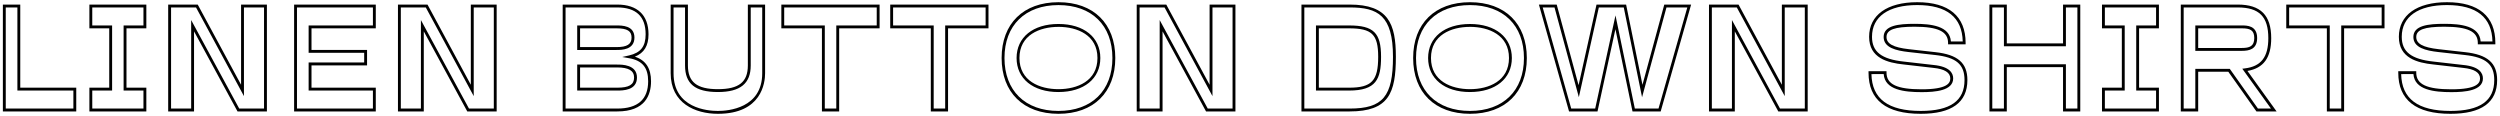 <svg xmlns="http://www.w3.org/2000/svg" viewBox="0 0 652.577 30.283"><defs><style>.cls-1{fill:none;}</style></defs><g id="レイヤー_2" data-name="レイヤー 2"><g id="レイヤー_1-2" data-name="レイヤー 1"><path d="M19.905,29.088H.75V1.194H5.29V22.886H19.905Zm-18.4-.75H19.155v-4.7H4.54V1.944H1.5Z"/><path d="M38.2,29.088H23.333v-6.2h5.181V7.4H23.333v-6.2H38.2V7.4H33.015v15.49H38.2Zm-14.113-.75H37.446v-4.7H32.265V6.646h5.181v-4.7H24.083v4.7h5.181v16.99H24.083Z"/><path d="M69.671,29.088H62l-11.35-20.9v20.9H43.9V1.194h7.713L62.928,22.126V1.194h6.743Zm-7.228-.75h6.478V1.944H63.678V25.092L51.17,1.944H44.654V28.338H49.9V5.235Z"/><path d="M98.093,29.088H76.772V1.194H98.093V7.4H81.312v5.63h14.5v4.036h-14.5v5.824H98.093Zm-20.571-.75H97.343v-4.7H80.562V16.312h14.5V13.776h-14.5V6.646H97.343v-4.7H77.522Z"/><path d="M129.646,29.088h-7.674l-11.35-20.9v20.9h-6.743V1.194h7.714L122.9,22.126V1.194h6.743Zm-7.228-.75H128.9V1.944h-5.243V25.092L111.146,1.944h-6.517V28.338h5.243V5.236Z"/><path d="M161.135,29.088H146.879V1.194h14.256c5.254,0,8.147,2.757,8.147,7.761,0,2.992-1.14,4.876-3.566,5.837,2.839.921,4.223,3.033,4.223,6.42C169.939,24.805,168.412,29.088,161.135,29.088Zm-13.506-.75h13.506c5.344,0,8.054-2.4,8.054-7.126,0-3.557-1.526-5.411-4.948-6.011l-1.825-.32,1.806-.414c3.021-.7,4.31-2.343,4.31-5.512,0-4.652-2.489-7.011-7.4-7.011H147.629Zm13.506-4.7H150.668V16.854H161.1c1.278,0,5.169,0,5.169,3.391S162.538,23.636,161.135,23.636Zm-9.717-.75h9.717c3.071,0,4.381-.79,4.381-2.641,0-1.8-1.405-2.641-4.419-2.641h-9.679Zm9.523-9.844H150.668v-6.4h10.273c1.4,0,4.667,0,4.667,3.16C165.608,13.042,162.218,13.042,160.941,13.042Zm-9.523-.75h9.523c2.746,0,3.917-.744,3.917-2.486,0-1.712-1.134-2.41-3.917-2.41h-9.523Z"/><path d="M187.391,29.707c-5.957,0-12.323-2.78-12.323-10.583V1.194h4.5v15.88c0,4.345,2.34,6.2,7.823,6.2s7.822-1.853,7.822-6.2V1.194h4.5v17.93C199.714,21.606,198.825,29.707,187.391,29.707ZM175.818,1.944v17.18c0,9.124,8.858,9.833,11.573,9.833s11.573-.709,11.573-9.833V1.944h-3v15.13c0,4.74-2.724,6.948-8.572,6.948-5.929,0-8.573-2.143-8.573-6.948V1.944Z"/><path d="M219.049,29.088h-4.5V7.4H203.954v-6.2H229.6V7.4H219.049Zm-3.751-.75h3V6.646h10.555v-4.7H204.7v4.7H215.3Z"/><path d="M247.47,29.088h-4.5V7.4H232.375v-6.2h25.65V7.4H247.47Zm-3.75-.75h3V6.646h10.555v-4.7h-24.15v4.7h10.6Z"/><path d="M276.29,29.707c-9.151,0-14.836-5.581-14.836-14.566S267.139.576,276.29.576s14.836,5.581,14.836,14.565S285.441,29.707,276.29,29.707Zm0-28.381C267.6,1.326,262.2,6.62,262.2,15.141s5.4,13.816,14.086,13.816,14.086-5.294,14.086-13.816S284.979,1.326,276.29,1.326Zm0,22.7c-6.641,0-10.932-3.486-10.932-8.881S269.649,6.26,276.29,6.26s10.931,3.486,10.931,8.881S282.93,24.022,276.29,24.022Zm0-17.012c-4.922,0-10.182,2.136-10.182,8.131s5.26,8.131,10.182,8.131,10.181-2.135,10.181-8.131S281.212,7.01,276.29,7.01Z"/><path d="M322.486,29.088h-7.674l-11.35-20.9v20.9h-6.743V1.194h7.714l11.31,20.932V1.194h6.743Zm-7.228-.75h6.478V1.944h-5.243V25.092L303.985,1.944h-6.516V28.338h5.243V5.236Z"/><path d="M352.312,29.088H339.719V1.194h12.593c10.08,0,12.052,5,12.052,13.638C364.364,24.287,362.5,29.088,352.312,29.088Zm-11.843-.75h11.843c8.662,0,11.3-3.156,11.3-13.506,0-10.834-3.972-12.888-11.3-12.888H340.469Zm11.688-4.7h-8.649V6.646h8.649c6.392,0,8.341,1.913,8.341,8.186C360.5,20.671,359.208,23.636,352.157,23.636Zm-7.9-.75h7.9c5.888,0,7.591-1.807,7.591-8.054,0-5.838-1.632-7.436-7.591-7.436h-7.9Z"/><path d="M383.711,29.707c-9.151,0-14.836-5.581-14.836-14.566S374.56.576,383.711.576s14.836,5.581,14.836,14.565S392.862,29.707,383.711,29.707Zm0-28.381c-8.689,0-14.086,5.294-14.086,13.815s5.4,13.816,14.086,13.816S397.8,23.663,397.8,15.141,392.4,1.326,383.711,1.326Zm0,22.7c-6.64,0-10.931-3.486-10.931-8.881s4.291-8.881,10.931-8.881,10.931,3.486,10.931,8.881S390.351,24.022,383.711,24.022Zm0-17.012c-4.922,0-10.181,2.136-10.181,8.131s5.259,8.131,10.181,8.131,10.181-2.135,10.181-8.131S388.633,7.01,383.711,7.01Z"/><path d="M433.489,29.088h-7.355L421.675,7.623,417,29.088h-7.43L401.7,1.194h4.649l5.709,21.044,4.684-21.044h7.722l4.27,20.948,5.693-20.948h7.008Zm-6.744-.75h6.178l7.519-26.394H435l-6.371,23.441L423.852,1.944h-6.508l-5.215,23.423L405.776,1.944h-3.085l7.444,26.394h6.258l5.3-24.317Z"/><path d="M471.863,29.088h-7.674L452.84,8.188v20.9H446.1V1.194h7.713l11.31,20.932V1.194h6.743Zm-7.228-.75h6.478V1.944H465.87V25.092L453.362,1.944h-6.515V28.338h5.243V5.235Z"/><path d="M501.38,29.707c-9.049,0-13.637-3.613-13.637-10.738v-.375h4.694v.375c0,3.044,2.744,4.342,9.175,4.342,6.7,0,7.474-1.617,7.474-2.834,0-1.541-1.486-2.469-4.418-2.759l-7.777-.89c-4.185-.442-8.994-1.662-8.994-7.216,0-5.658,4.694-9.036,12.555-9.036,8.264,0,12.632,3.673,12.632,10.621v.375h-4.578V11.2c0-2.962-2.617-4.226-8.75-4.226-5.2,0-7.319.776-7.319,2.679,0,1.77,1.739,2.722,5.815,3.185l6.92.774c5.871.642,8.376,2.823,8.376,7.293C513.548,26.744,509.454,29.707,501.38,29.707ZM488.5,19.344c.155,6.467,4.374,9.613,12.882,9.613,7.683,0,11.418-2.635,11.418-8.055,0-4.105-2.161-5.941-7.708-6.548l-6.922-.774c-3.2-.363-6.481-1.115-6.481-3.93,0-3.014,3.878-3.429,8.069-3.429,4.294,0,9.205.533,9.487,4.6h3.087c-.152-6.3-4.146-9.5-11.878-9.5-7.5,0-11.805,3.02-11.805,8.286,0,3.919,2.49,5.854,8.326,6.471l7.775.889c4.2.417,5.088,2.136,5.088,3.5,0,3.213-4.693,3.584-8.224,3.584-4.49,0-9.625-.546-9.913-4.717Z"/><path d="M543.014,29.088h-4.5V17.526H523.836V29.088H519.3V1.194h4.539V11.325h14.678V1.194h4.5Zm-3.75-.75h3V1.944h-3V12.075H523.086V1.944h-3.039V28.338h3.039V16.776h16.178Z"/><path d="M563.547,29.088H548.685v-6.2h5.18V7.4h-5.18v-6.2h14.862V7.4h-5.181v15.49h5.181Zm-14.112-.75H562.8v-4.7h-5.181V6.646H562.8v-4.7H549.435v4.7h5.18v16.99h-5.18Z"/><path d="M594.258,29.088H589l-7.345-10.363h-7.861V29.088h-4.539V1.194h14.875c5.953,0,8.726,2.785,8.726,8.766,0,5.093-1.976,7.828-6.206,8.556Zm-4.869-.75h3.4l-7.482-10.4.629-.076c4.265-.516,6.166-2.953,6.166-7.9,0-5.619-2.385-8.016-7.976-8.016H570.006V28.338h3.039V17.975h9Zm-4.176-15.065H573.045V6.646h12.168c1.289,0,3.971,0,3.971,3.275C589.184,12.892,587.062,13.273,585.213,13.273Zm-11.418-.75h11.418c1.988,0,3.221-.435,3.221-2.6,0-2.112-1.182-2.525-3.221-2.525H573.795Z"/><path d="M611.883,29.088h-4.5V7.4h-10.6v-6.2h25.65V7.4H611.883Zm-3.75-.75h3V6.646h10.555v-4.7h-24.15v4.7h10.6Z"/><path d="M639.659,29.707c-9.049,0-13.638-3.613-13.638-10.738v-.375h4.694v.375c0,3.044,2.744,4.342,9.176,4.342,6.7,0,7.474-1.617,7.474-2.834,0-1.541-1.486-2.469-4.418-2.759l-7.778-.89c-4.185-.442-8.993-1.662-8.993-7.216,0-5.658,4.693-9.036,12.554-9.036,8.265,0,12.633,3.673,12.633,10.621v.375h-4.578V11.2c0-2.962-2.617-4.226-8.75-4.226-5.2,0-7.32.776-7.32,2.679,0,1.77,1.739,2.722,5.816,3.185l6.92.774c5.871.642,8.376,2.824,8.376,7.293C651.827,26.744,647.733,29.707,639.659,29.707ZM626.776,19.344c.156,6.467,4.374,9.613,12.883,9.613,7.683,0,11.418-2.635,11.418-8.055,0-4.105-2.161-5.941-7.709-6.548l-6.921-.774c-3.206-.363-6.482-1.115-6.482-3.93,0-3.014,3.879-3.429,8.07-3.429,4.3,0,9.206.533,9.487,4.6h3.087c-.151-6.3-4.146-9.5-11.879-9.5-7.5,0-11.8,3.02-11.8,8.286,0,3.919,2.49,5.854,8.325,6.471l7.776.889c4.2.417,5.088,2.136,5.088,3.5,0,3.213-4.694,3.584-8.224,3.584-4.491,0-9.625-.546-9.913-4.717Z"/><rect class="cls-1" width="652.577" height="30.283"/></g></g></svg>